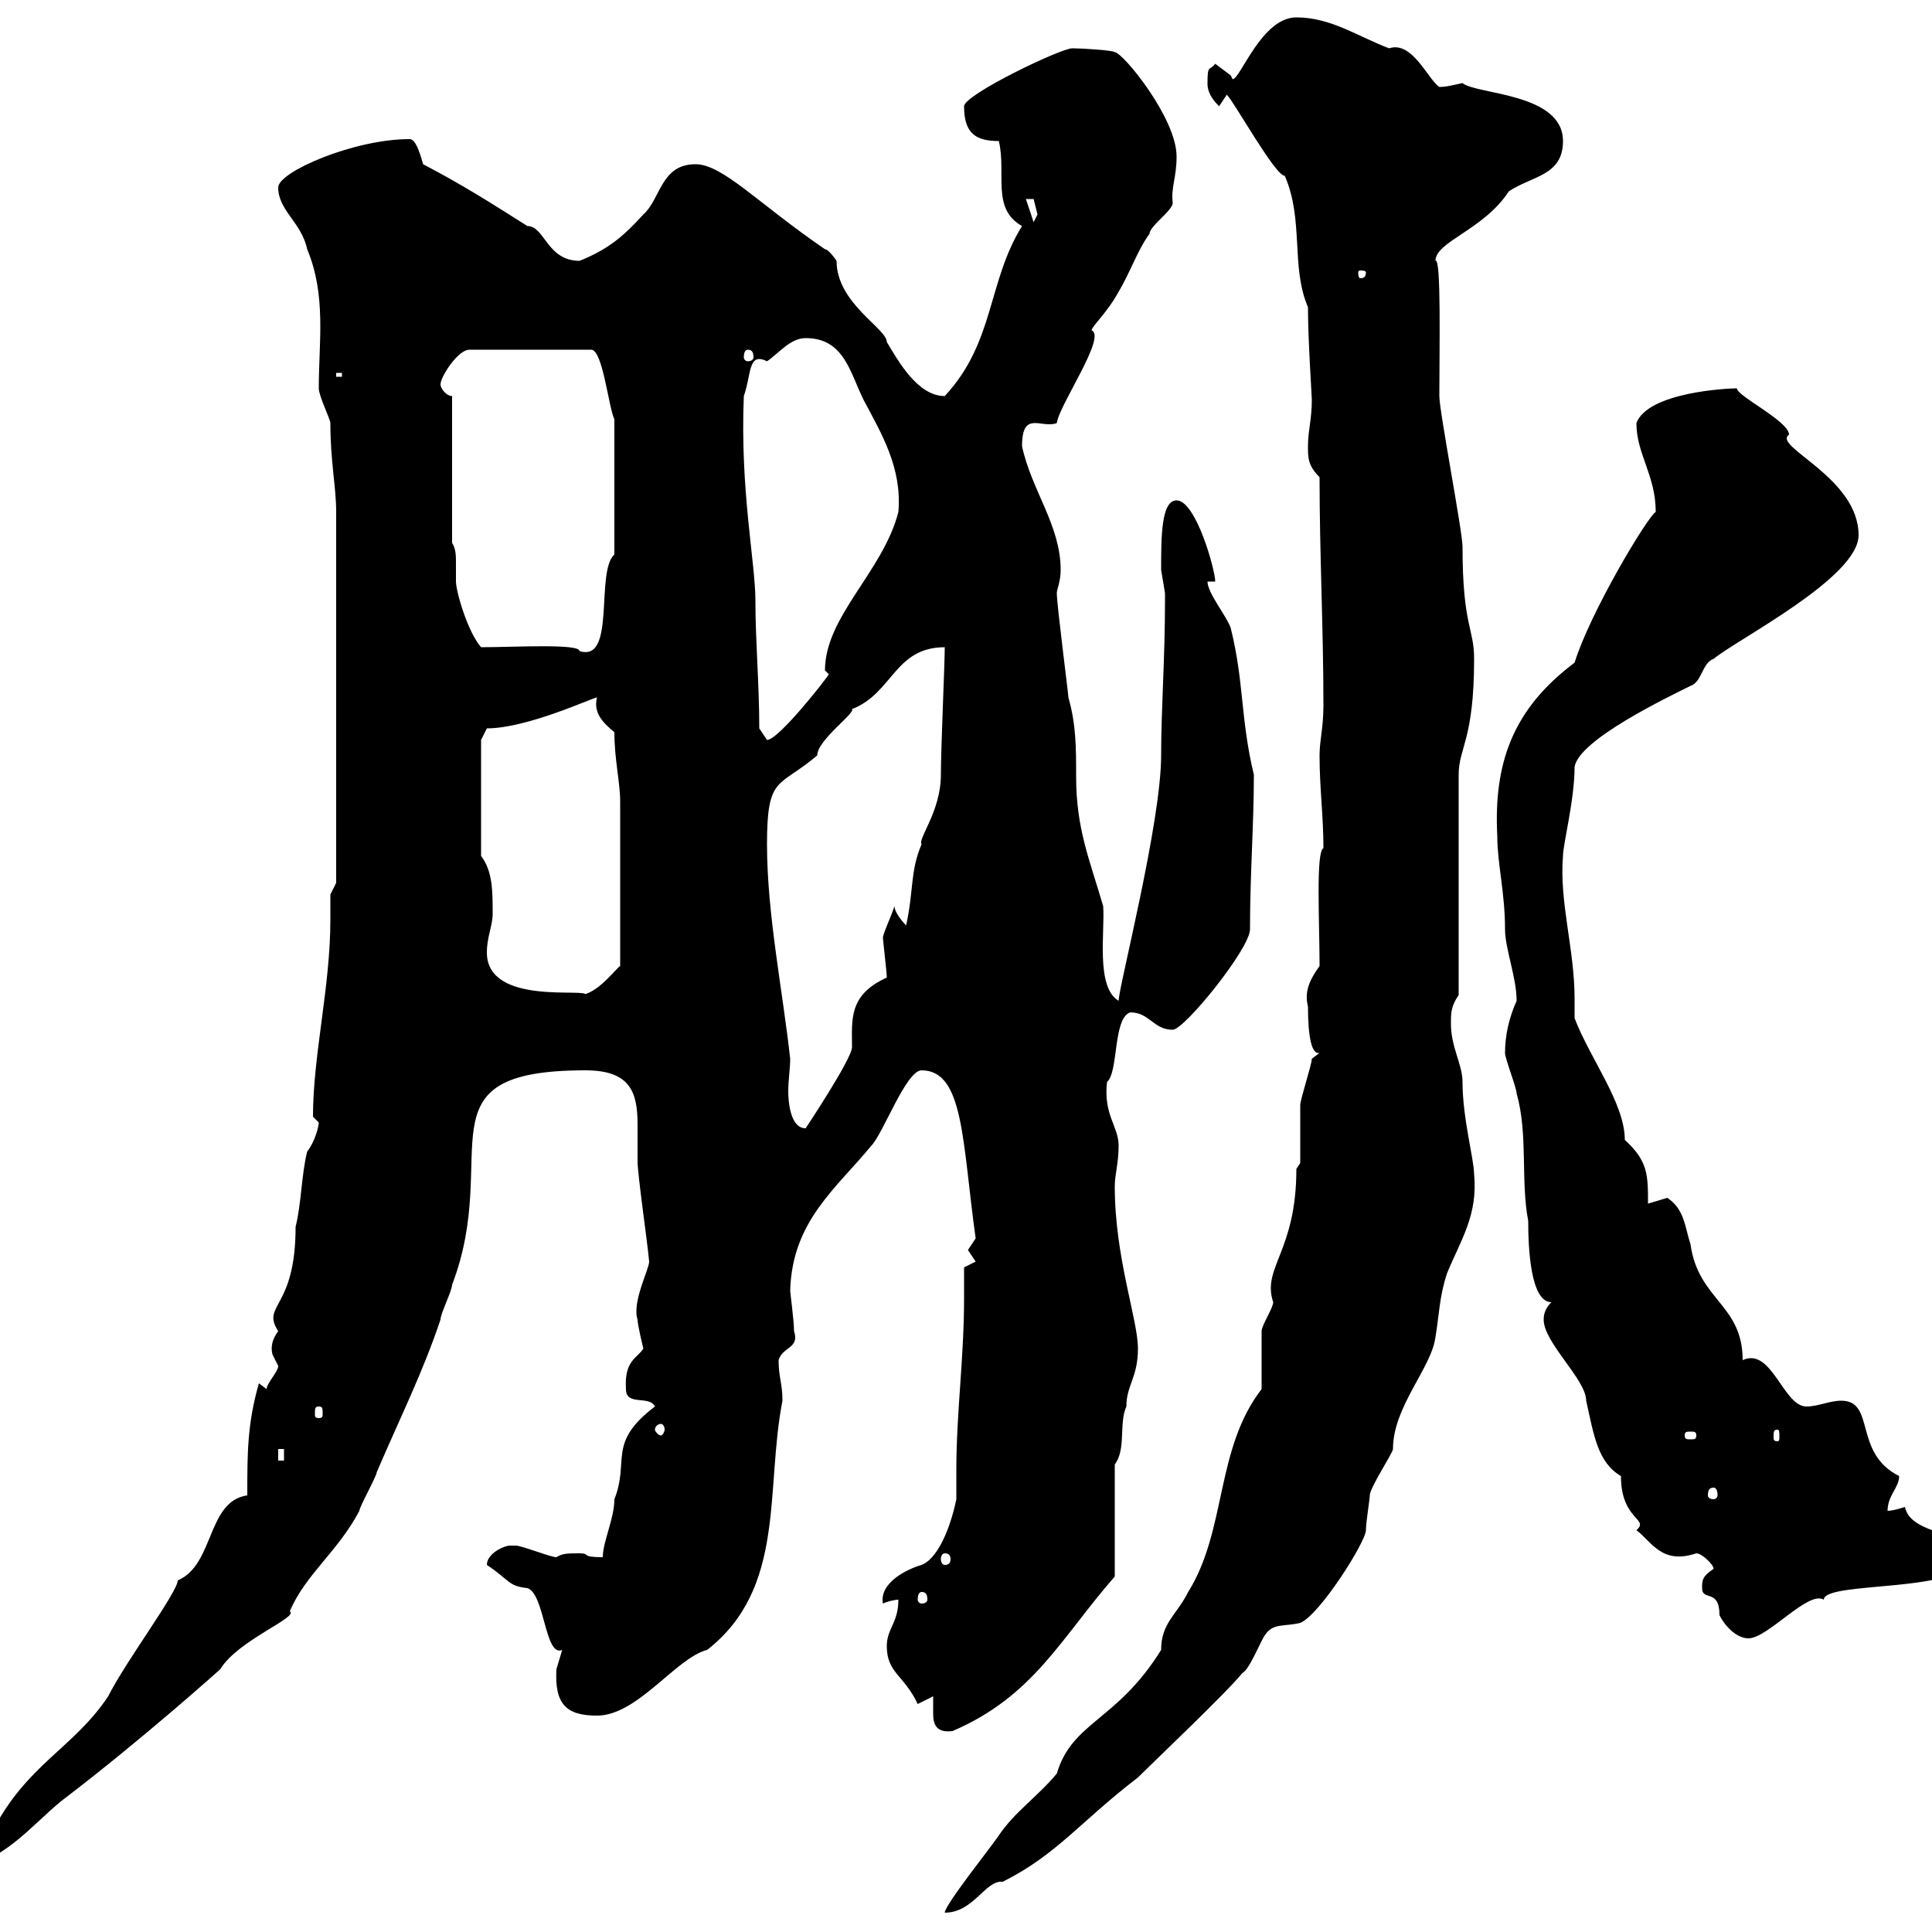 <svg xmlns="http://www.w3.org/2000/svg" xmlns:xlink="http://www.w3.org/1999/xlink" width="300" height="300"><path d="M180.30 256.20C173.40 267.30 166.50 267.30 164.10 275.40C161.10 279 157.50 281.40 155.10 285C153.90 286.80 146.70 295.80 146.70 297C151.20 297 153 291.90 155.70 292.20C164.10 288 167.70 282.90 176.70 276C179.10 273.60 190.50 262.80 192.90 259.80C194.10 259.20 195.90 254.40 196.50 253.80C197.70 252 199.50 252.60 201.90 252C204.90 250.80 212.10 239.40 212.10 237.60C212.10 236.40 212.70 232.80 212.70 232.20C212.70 231 216.30 225.60 216.30 225C216.30 218.40 222.30 212.40 222.90 207.60C223.50 204 223.50 201.30 224.70 197.70C226.80 192.60 229.50 188.70 228.90 182.40C228.90 180 227.10 173.70 227.10 168C227.10 165.30 225.30 162.60 225.30 159C225.30 157.20 225.30 156.30 226.50 154.50L226.50 120.30C226.50 116.10 228.90 114.90 228.90 102.30C228.90 97.50 227.10 97.20 227.10 84.90C227.10 82.50 223.50 63.90 223.50 61.50C223.50 54.30 223.80 39.90 222.90 40.50C222.90 37.50 230.40 35.70 234.30 29.70C237.90 27.30 242.70 27.30 242.70 21.90C242.70 14.40 229.20 14.70 227.10 12.90C225.60 13.20 224.70 13.50 223.50 13.50C221.70 12.30 219.30 6.30 215.70 7.50C210.90 5.70 206.70 2.70 201.30 2.70C195.90 2.70 192.60 12.30 191.40 12.30C191.40 12.30 191.10 11.70 191.10 11.70L188.70 9.90C187.80 11.10 187.50 9.90 187.50 12.90C187.50 13.50 187.50 14.70 189.30 16.50L190.50 14.70C191.70 15.90 198 27.30 199.50 27.30C202.50 34.20 200.40 41.40 203.10 47.70C203.10 52.80 203.70 61.50 203.70 62.10C203.70 65.10 203.10 66.90 203.10 69.30C203.10 71.10 203.10 72.30 204.90 74.10C204.90 86.10 205.50 97.50 205.50 109.50C205.50 113.10 204.90 114.90 204.90 117.30C204.90 122.40 205.50 126.60 205.50 131.70C204.30 132.30 204.90 143.10 204.90 150C203.40 152.10 202.50 153.90 203.10 156.30C203.10 161.10 203.70 163.80 204.90 163.50C204.90 163.50 203.70 164.40 203.70 164.40C203.70 165.30 201.90 170.70 201.90 171.60C201.90 172.50 201.90 178.80 201.90 180.60L201.30 181.50C201.30 194.40 195.90 196.80 197.70 202.20C197.70 203.10 195.90 205.80 195.90 206.70C195.90 207.60 195.90 213.90 195.90 215.70C188.70 225 190.50 237.60 184.50 247.20C182.70 250.80 180.30 252 180.30 256.20ZM38.40 232.20C32.10 233.10 33.30 243 27.60 245.40C27.60 247.20 19.50 258 16.80 263.40C11.40 271.50 4.20 273.90-1.20 284.40C-1.80 286.80-6.60 286.20-6.60 289.80C0 289.80 5.10 283.20 9.60 279.60C22.20 270 34.20 259.20 34.20 259.20C36.90 254.70 46.50 251.10 45 250.20C47.40 244.50 52.50 240.90 55.80 234.60C55.80 234 58.50 229.20 58.50 228.60C62.10 220.20 65.70 213 68.40 204.90C68.40 204 70.20 200.40 70.20 199.50C78 179.10 64.50 166.20 90.90 166.20C97.80 166.20 99 169.50 99 174.60C99 176.40 99 178.20 99 180.30C99 182.40 100.50 192.60 100.80 195.90C100.80 197.10 98.10 202.20 99 204.90C99 205.80 99.90 209.40 99.90 209.40C99 210.90 96.90 211.20 97.20 215.70C97.20 218.40 100.80 216.60 101.70 218.40C94.20 224.10 97.80 226.80 95.40 232.80C95.40 235.80 93.60 239.40 93.60 241.80C90 241.80 91.80 241.20 90 241.20C88.20 241.20 87.30 241.20 86.40 241.80C85.50 241.80 81 240 80.10 240C80.10 240 79.20 240 79.20 240C78.30 240 75.60 241.20 75.60 243C79.20 245.40 78.90 246.30 81.90 246.60C84.60 247.50 84.60 257.40 87.30 256.20C87.30 256.20 86.40 259.20 86.40 259.20C86.10 264.60 87.90 266.40 92.70 266.40C99 266.40 105 257.40 109.80 256.20C122.10 246.60 118.80 231.30 121.50 217.50C121.50 214.80 120.90 213.90 120.90 211.20C121.50 209.10 124.20 209.40 123.30 206.70C123.30 205.20 122.70 200.70 122.70 200.40C123 189.60 129.90 184.50 135.30 177.90C137.10 176.10 140.70 166.20 143.10 166.20C149.70 166.20 149.40 177.30 151.50 192.30C151.50 192.30 150.30 194.10 150.30 194.10C150.30 194.10 151.50 195.90 151.50 195.90L149.70 196.80C149.70 198.60 149.70 200.10 149.70 201.60C149.70 210.90 148.50 219.30 148.50 228.30C148.50 229.50 148.50 231.30 148.50 232.80C147.90 235.80 146.10 241.80 143.10 243C141 243.60 136.50 245.70 137.10 249C137.70 248.70 138.90 248.40 139.50 248.40C139.50 252 137.70 252.90 137.70 255.60C137.70 259.80 140.40 260.10 142.50 264.60C142.50 264.60 144.90 263.40 144.90 263.40C144.90 264.30 144.90 264.90 144.90 266.10C144.90 267.90 145.50 269.10 147.90 268.80C160.50 263.40 164.70 254.40 173.10 244.80L173.10 227.40C174.90 225 173.70 221.10 174.90 218.40C174.90 215.10 176.70 213.90 176.70 209.40C176.70 204.90 173.10 195.30 173.10 184.20C173.10 182.40 173.70 180.60 173.70 177.90C173.70 174.90 171.30 173.10 171.90 168C173.70 166.50 172.80 158.10 175.50 157.20C178.50 157.20 179.10 159.90 182.10 159.90C183.90 159.90 194.10 147.30 194.10 144.30C194.10 135.60 194.70 128.10 194.70 120.30C192.60 111.60 193.20 105.90 191.10 97.50C190.50 95.70 187.50 92.10 187.50 90.30L188.70 90.30C188.70 88.50 185.70 77.70 182.70 77.70C180.30 77.70 180.30 83.40 180.30 88.50C180.30 88.50 180.90 92.10 180.90 92.10C180.90 93.30 180.90 93.30 180.90 93.30C180.90 102.30 180.30 110.10 180.30 117.30C180.30 127.80 173.70 153.30 173.70 155.40C170.10 153.30 171.60 144.60 171.30 140.70C169.20 133.50 167.10 128.70 167.10 120.60C167.10 116.10 167.10 112.50 165.90 108.30C165.90 107.70 164.10 93.90 164.10 92.10C164.10 91.50 164.70 90.30 164.70 88.50C164.70 81.60 160.20 76.20 158.70 69.30C158.70 63.60 161.70 66.60 164.10 65.70C164.40 63 171.90 52.20 169.50 51.30C169.50 50.70 171.90 48.60 173.70 45.30C175.50 42.30 176.70 38.70 178.50 36.30C178.50 35.10 182.10 32.70 182.10 31.50C181.80 29.10 182.70 27.60 182.70 24.30C182.70 18.30 174.30 8.10 173.10 8.10C172.80 7.80 168 7.50 166.50 7.50C164.70 7.50 149.70 14.70 149.70 16.50C149.70 20.70 151.50 21.90 155.10 21.90C156.30 27 153.90 32.40 158.70 35.10C153.30 43.80 154.50 53.10 146.70 61.50C142.50 61.50 139.50 56.10 137.70 53.10C137.70 51 129.90 47.10 129.90 40.50C129.90 40.50 128.70 38.70 128.10 38.70C117.60 31.50 112.20 25.50 108 25.50C102.60 25.50 102.60 30.90 99.90 33.30C96.90 36.60 94.50 38.70 90 40.50C84.90 40.50 84.60 35.10 81.90 35.10C76.20 31.50 72 28.80 65.70 25.50C65.10 23.40 64.50 21.60 63.60 21.60C54.90 21.60 43.20 26.70 43.20 29.10C43.20 32.70 46.80 34.50 47.70 38.70C50.70 45.90 49.50 53.10 49.50 60.30C49.50 61.50 51.30 65.10 51.30 65.70C51.30 71.70 52.20 75.60 52.20 79.50L52.20 137.10L51.30 138.90C51.30 140.40 51.30 141.90 51.30 142.80C51.30 153.30 48.60 163.80 48.60 173.40C48.60 173.40 49.50 174.30 49.50 174.30C49.50 174.90 48.90 177.30 47.70 178.80C46.80 182.40 46.80 186.90 45.90 190.50C45.90 203.40 40.50 202.50 43.20 206.70C42.30 207.90 42 209.10 42.30 210.30C42.30 210.30 43.20 212.10 43.20 212.10C43.20 213 41.40 214.80 41.40 215.70L40.20 214.80C38.40 221.10 38.40 225.60 38.40 232.20ZM264.30 246.60C264.30 248.70 267 246.60 267 250.80C267.90 252.60 269.70 254.40 271.50 254.40C274.50 254.40 280.80 246.90 283.20 248.40C283.20 245.40 305.70 247.50 305.70 241.80C305.70 237.60 296.70 238.50 295.80 234C295.80 234 294 234.60 293.10 234.60C293.10 232.20 294.90 231 294.90 229.20C287.70 225.60 291.30 217.50 285.90 217.50C284.10 217.50 282.30 218.40 280.50 218.40C276.90 218.40 275.10 209.10 270.60 211.20C270.60 202.50 263.70 201.90 262.50 193.20C261.60 190.50 261.60 187.80 258.90 186C258.90 186 255.90 186.90 255.90 186.90C255.90 182.40 255.90 180.30 252.30 177C252.30 171.30 246.90 164.40 244.50 158.10C244.50 156.90 244.50 156.30 244.50 155.10C244.50 147.30 242.10 140.10 242.70 132.90C242.70 131.10 244.50 124.20 244.50 119.10C245.10 114.90 258.90 108.30 262.50 106.50C264.30 105.90 264.30 102.90 266.10 102.30C269.70 99.30 288.60 89.70 288.60 83.10C288.60 74.10 275.10 69.30 277.80 67.50C277.80 65.40 269.70 61.50 269.70 60.30C268.20 60.30 255.90 60.90 254.10 65.70C254.10 70.50 257.10 73.80 257.10 79.50C255.90 80.10 246.90 95.10 244.50 102.90C234.90 110.10 231.90 118.50 232.50 129.90C232.50 134.10 233.70 138.60 233.70 144.30C233.70 147.30 235.50 151.80 235.50 155.40C234.30 158.10 233.70 160.80 233.70 163.50C233.70 164.40 235.50 168.90 235.50 169.80C237.30 176.10 236.10 183.30 237.30 189.60C237.30 193.50 237.60 202.20 240.90 202.20C240 203.10 239.70 204 239.70 204.90C239.70 208.50 246.30 214.20 246.30 217.50C247.50 222.90 248.10 227.10 251.70 229.20C251.70 236.10 256.20 235.80 254.10 237.60C256.50 239.40 258 243 263.40 241.20C264.30 241.20 266.10 243 266.10 243.60C264.30 244.80 264.30 245.40 264.30 246.60ZM143.10 247.20C143.70 247.20 144 247.50 144 248.40C144 248.70 143.70 249 143.10 249C142.80 249 142.50 248.70 142.50 248.40C142.50 247.50 142.80 247.20 143.10 247.20ZM146.70 241.20C147.30 241.20 147.60 241.50 147.60 242.10C147.60 242.70 147.30 243 146.70 243C146.40 243 146.10 242.70 146.10 242.10C146.10 241.50 146.40 241.20 146.70 241.20ZM266.10 231C266.40 231 266.70 231.30 266.70 232.20C266.70 232.50 266.40 232.80 266.10 232.80C265.50 232.80 265.20 232.50 265.20 232.20C265.20 231.30 265.50 231 266.10 231ZM43.20 225L44.10 225L44.10 226.80L43.20 226.80ZM263.40 222.90C263.40 223.50 263.10 223.50 262.50 223.50C261.90 223.50 261.60 223.50 261.60 222.90C261.60 222.30 261.90 222.30 262.50 222.30C263.10 222.30 263.40 222.30 263.40 222.90ZM276 222C276.30 222 276.30 222.30 276.30 223.20C276.30 223.50 276.30 223.80 276 223.80C275.40 223.80 275.40 223.50 275.40 223.20C275.40 222.30 275.40 222 276 222ZM102.60 221.10C102.90 221.10 103.20 221.40 103.20 222C103.20 222.30 102.90 222.90 102.60 222.90C102.30 222.90 101.70 222.30 101.70 222C101.70 221.40 102.30 221.10 102.60 221.10ZM49.50 218.40C50.10 218.40 50.10 218.70 50.10 219.60C50.10 219.90 50.10 220.20 49.50 220.20C48.90 220.20 48.90 219.90 48.90 219.60C48.90 218.70 48.90 218.40 49.50 218.40ZM119.10 131.10C119.10 120.30 120.90 122.40 126.90 117.30C126.90 114.90 132.90 110.70 132.30 110.10C138.60 107.70 138.90 100.50 146.70 100.50C146.70 103.20 146.10 116.10 146.10 120.30C146.10 126 142.50 130.20 143.10 131.10C141.30 135.30 141.90 138.30 140.70 143.70C140.70 143.70 138.90 141.90 138.90 140.70C138.30 142.50 137.40 144.30 137.10 145.50C137.10 146.10 137.70 150.90 137.70 151.80C131.70 154.50 132.30 158.40 132.30 162.60C132.30 164.40 125.10 175.20 125.10 175.20C122.70 175.20 122.40 171 122.40 169.50C122.40 167.70 122.70 165.90 122.70 164.40C121.50 153.60 119.10 141.90 119.10 131.10ZM75.60 147.90C75.60 145.50 76.50 143.70 76.50 141.90C76.50 138.30 76.50 135.30 74.70 132.90L74.70 114.90L75.60 113.10C81.90 113.10 92.10 108.30 92.70 108.30C92.10 110.70 93.60 112.20 95.40 113.70C95.40 117.90 96.30 121.50 96.30 124.50L96.30 150C95.70 150.30 92.70 154.50 90 154.50L90.90 154.50C91.50 153.30 75.60 156.30 75.60 147.90ZM117.90 113.10C117.90 106.20 117.30 99.60 117.30 93.30C117.30 87.30 114.90 76.20 115.50 61.50C116.70 58.20 116.10 54.60 119.10 56.10C120.90 54.90 122.70 52.50 125.10 52.50C131.10 52.50 132 57.90 134.10 62.10C136.80 67.20 140.10 72.60 139.50 79.50C137.10 88.80 128.10 95.70 128.10 104.10C128.10 104.10 128.70 104.70 128.70 104.70C128.40 105.30 120.90 114.90 119.10 114.90C119.10 114.90 117.90 113.10 117.90 113.10ZM74.70 100.50C72.60 98.10 70.80 91.80 70.80 90.30C70.80 89.10 70.80 88.20 70.80 87.30C70.80 86.40 70.80 85.20 70.20 84.30L70.20 61.50C69.30 61.50 68.40 60.30 68.40 59.70C68.40 58.50 71.10 54.30 72.90 54.30L91.80 54.30C93.60 54.30 94.50 63.30 95.40 65.10L95.40 86.10C92.40 88.80 95.70 102.90 90 101.10C90 99.90 79.80 100.50 74.70 100.50ZM52.20 57.90L53.10 57.90L53.10 58.50L52.20 58.50ZM116.10 54.30C116.70 54.30 117 54.60 117 55.50C117 55.80 116.70 56.10 116.10 56.10C115.80 56.10 115.50 55.80 115.50 55.50C115.50 54.60 115.80 54.30 116.10 54.30ZM212.10 42.30C212.10 43.20 211.50 43.20 211.20 43.20C211.20 43.20 210.90 43.20 210.90 42.30C210.90 42 211.20 42 211.20 42C211.50 42 212.10 42 212.10 42.30ZM159.30 30.90C159.30 30.90 159.30 30.90 160.50 30.90C160.50 30.90 161.10 33.30 161.10 33.30C161.10 33.30 160.50 34.50 160.50 34.50Z"/></svg>